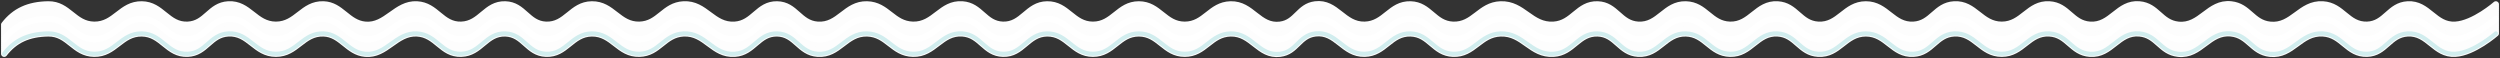 <?xml version="1.0" encoding="UTF-8"?> <svg xmlns="http://www.w3.org/2000/svg" width="1204" height="28" viewBox="0 0 1204 28" fill="none"><rect x="0" y="0" width="1204" height="28" fill="#333333" stroke="none"/><path d="M2 25.903C7.103 19.289 13.738 16.227 23.247 16.097C33.046 15.963 35.543 25.777 45.343 25.903C55.436 26.032 58.196 15.967 68.289 16.097C78.088 16.223 80.598 26.329 90.385 25.903C99.309 25.514 101.017 16.601 109.932 16.097C120.002 15.528 122.784 25.903 132.878 25.903C142.972 25.903 145.739 15.744 155.824 16.097C164.427 16.399 167.341 25.121 175.898 25.903C186.017 26.827 190.653 15.56 200.814 16.097C210.298 16.598 212.617 26.207 222.113 25.903C231.616 25.598 233.856 15.813 243.36 16.097C252.29 16.364 253.983 25.514 262.907 25.903C272.693 26.329 275.203 16.223 285.003 16.097C295.096 15.967 297.86 26.17 307.949 25.903C317.454 25.651 319.703 16.573 329.195 16.097C339.863 15.563 343.186 26.592 353.841 25.903C363.035 25.308 365.018 15.955 374.238 16.097C383.173 16.235 384.879 25.291 393.785 25.903C404.139 26.614 407.196 15.838 417.581 16.097C427.377 16.342 429.881 25.658 439.677 25.903C450.062 26.162 453.119 15.386 463.473 16.097C472.379 16.709 474.089 25.636 483.02 25.903C492.523 26.187 494.758 16.227 504.266 16.097C514.066 15.963 516.562 25.903 526.363 25.903C536.163 25.903 538.658 16.097 548.459 16.097C558.26 16.097 560.755 25.903 570.555 25.903C580.356 25.903 582.855 16.342 592.652 16.097C603.037 15.838 606.17 27.158 616.448 25.903C624.463 24.924 625.43 17.076 633.445 16.097C643.722 14.842 646.856 26.162 657.241 25.903C667.037 25.658 669.542 15.822 679.337 16.097C688.553 16.357 690.524 25.525 699.734 25.903C709.815 26.316 712.595 16.444 722.68 16.097C733.658 15.719 737.218 26.571 748.176 25.903C757.659 25.325 759.919 15.813 769.422 16.097C778.353 16.364 780.053 25.399 788.969 25.903C799.039 26.472 801.826 15.83 811.915 16.097C821.42 16.349 823.657 25.651 833.161 25.903C843.25 26.17 846.037 15.528 856.108 16.097C865.023 16.601 866.739 25.399 875.654 25.903C885.725 26.472 888.507 16.097 898.601 16.097C908.695 16.097 911.476 26.472 921.547 25.903C930.462 25.399 932.178 16.601 941.094 16.097C951.164 15.528 953.946 25.903 964.04 25.903C974.134 25.903 976.915 15.528 986.986 16.097C995.901 16.601 997.627 25.291 1006.53 25.903C1016.89 26.614 1019.99 15.216 1030.33 16.097C1038.94 16.831 1040.44 24.977 1049.03 25.903C1059.92 27.078 1063.63 14.922 1074.52 16.097C1083.1 17.023 1084.64 24.977 1093.22 25.903C1104.11 27.078 1107.76 15.429 1118.71 16.097C1128.2 16.675 1130.46 26.187 1139.96 25.903C1148.89 25.636 1150.59 16.601 1159.51 16.097C1169.58 15.528 1172.38 26.472 1182.45 25.903C1191.37 25.399 1202 16.097 1202 16.097" stroke="#FDFDFD" stroke-width="3" stroke-linecap="round"></path><path d="M2 24.903C7.103 18.289 13.738 15.227 23.247 15.097C33.046 14.963 35.543 24.777 45.343 24.903C55.436 25.032 58.196 14.967 68.289 15.097C78.088 15.223 80.598 25.329 90.385 24.903C99.309 24.514 101.017 15.601 109.932 15.097C120.002 14.528 122.784 24.903 132.878 24.903C142.972 24.903 145.739 14.744 155.824 15.097C164.427 15.399 167.341 24.121 175.898 24.903C186.017 25.827 190.653 14.56 200.814 15.097C210.298 15.598 212.617 25.207 222.113 24.903C231.616 24.598 233.856 14.813 243.36 15.097C252.29 15.364 253.983 24.514 262.907 24.903C272.693 25.329 275.203 15.223 285.003 15.097C295.096 14.967 297.86 25.17 307.949 24.903C317.454 24.651 319.703 15.573 329.195 15.097C339.863 14.563 343.186 25.592 353.841 24.903C363.035 24.308 365.018 14.955 374.238 15.097C383.173 15.235 384.879 24.291 393.785 24.903C404.139 25.614 407.196 14.838 417.581 15.097C427.377 15.342 429.881 24.658 439.677 24.903C450.062 25.162 453.119 14.386 463.473 15.097C472.379 15.709 474.089 24.636 483.02 24.903C492.523 25.187 494.758 15.227 504.266 15.097C514.066 14.963 516.562 24.903 526.363 24.903C536.163 24.903 538.658 15.097 548.459 15.097C558.26 15.097 560.755 24.903 570.555 24.903C580.356 24.903 582.855 15.342 592.652 15.097C603.037 14.838 606.17 26.158 616.448 24.903C624.463 23.924 625.43 16.076 633.445 15.097C643.722 13.842 646.856 25.162 657.241 24.903C667.037 24.658 669.542 14.822 679.337 15.097C688.553 15.357 690.524 24.525 699.734 24.903C709.815 25.316 712.595 15.444 722.68 15.097C733.658 14.719 737.218 25.571 748.176 24.903C757.659 24.325 759.919 14.813 769.422 15.097C778.353 15.364 780.053 24.399 788.969 24.903C799.039 25.472 801.826 14.83 811.915 15.097C821.42 15.349 823.657 24.651 833.161 24.903C843.25 25.17 846.037 14.528 856.108 15.097C865.023 15.601 866.739 24.399 875.654 24.903C885.725 25.472 888.507 15.097 898.601 15.097C908.695 15.097 911.476 25.472 921.547 24.903C930.462 24.399 932.178 15.601 941.094 15.097C951.164 14.528 953.946 24.903 964.04 24.903C974.134 24.903 976.915 14.528 986.986 15.097C995.901 15.601 997.627 24.291 1006.53 24.903C1016.89 25.614 1019.99 14.216 1030.33 15.097C1038.94 15.831 1040.44 23.977 1049.03 24.903C1059.92 26.078 1063.63 13.922 1074.52 15.097C1083.1 16.023 1084.64 23.977 1093.22 24.903C1104.11 26.078 1107.76 14.429 1118.71 15.097C1128.2 15.675 1130.46 25.187 1139.96 24.903C1148.89 24.636 1150.59 15.601 1159.51 15.097C1169.58 14.528 1172.38 25.472 1182.45 24.903C1191.37 24.399 1202 15.097 1202 15.097" stroke="#FDFDFD" stroke-width="3" stroke-linecap="round"></path><path d="M2 23.903C7.103 17.289 13.738 14.227 23.247 14.097C33.046 13.963 35.543 23.777 45.343 23.903C55.436 24.032 58.196 13.967 68.289 14.097C78.088 14.223 80.598 24.329 90.385 23.903C99.309 23.514 101.017 14.601 109.932 14.097C120.002 13.528 122.784 23.903 132.878 23.903C142.972 23.903 145.739 13.744 155.824 14.097C164.427 14.399 167.341 23.121 175.898 23.903C186.017 24.827 190.653 13.56 200.814 14.097C210.298 14.598 212.617 24.207 222.113 23.903C231.616 23.598 233.856 13.813 243.36 14.097C252.29 14.364 253.983 23.514 262.907 23.903C272.693 24.329 275.203 14.223 285.003 14.097C295.096 13.967 297.86 24.17 307.949 23.903C317.454 23.651 319.703 14.573 329.195 14.097C339.863 13.563 343.186 24.592 353.841 23.903C363.035 23.308 365.018 13.955 374.238 14.097C383.173 14.235 384.879 23.291 393.785 23.903C404.139 24.614 407.196 13.838 417.581 14.097C427.377 14.342 429.881 23.658 439.677 23.903C450.062 24.162 453.119 13.386 463.473 14.097C472.379 14.709 474.089 23.636 483.02 23.903C492.523 24.187 494.758 14.227 504.266 14.097C514.066 13.963 516.562 23.903 526.363 23.903C536.163 23.903 538.658 14.097 548.459 14.097C558.26 14.097 560.755 23.903 570.555 23.903C580.356 23.903 582.855 14.342 592.652 14.097C603.037 13.838 606.17 25.158 616.448 23.903C624.463 22.924 625.43 15.076 633.445 14.097C643.722 12.842 646.856 24.162 657.241 23.903C667.037 23.658 669.542 13.822 679.337 14.097C688.553 14.357 690.524 23.525 699.734 23.903C709.815 24.316 712.595 14.444 722.68 14.097C733.658 13.719 737.218 24.571 748.176 23.903C757.659 23.325 759.919 13.813 769.422 14.097C778.353 14.364 780.053 23.399 788.969 23.903C799.039 24.472 801.826 13.83 811.915 14.097C821.42 14.349 823.657 23.651 833.161 23.903C843.25 24.17 846.037 13.528 856.108 14.097C865.023 14.601 866.739 23.399 875.654 23.903C885.725 24.472 888.507 14.097 898.601 14.097C908.695 14.097 911.476 24.472 921.547 23.903C930.462 23.399 932.178 14.601 941.094 14.097C951.164 13.528 953.946 23.903 964.04 23.903C974.134 23.903 976.915 13.528 986.986 14.097C995.901 14.601 997.627 23.291 1006.53 23.903C1016.89 24.614 1019.99 13.216 1030.33 14.097C1038.94 14.831 1040.44 22.977 1049.03 23.903C1059.92 25.078 1063.63 12.922 1074.52 14.097C1083.1 15.023 1084.64 22.977 1093.22 23.903C1104.11 25.078 1107.76 13.429 1118.71 14.097C1128.2 14.675 1130.46 24.187 1139.96 23.903C1148.89 23.636 1150.59 14.601 1159.51 14.097C1169.58 13.528 1172.38 24.472 1182.45 23.903C1191.37 23.399 1202 14.097 1202 14.097" stroke="#FDFDFD" stroke-width="3" stroke-linecap="round"></path><path d="M2 22.903C7.103 16.289 13.738 13.227 23.247 13.097C33.046 12.963 35.543 22.777 45.343 22.903C55.436 23.032 58.196 12.967 68.289 13.097C78.088 13.223 80.598 23.329 90.385 22.903C99.309 22.514 101.017 13.601 109.932 13.097C120.002 12.528 122.784 22.903 132.878 22.903C142.972 22.903 145.739 12.744 155.824 13.097C164.427 13.399 167.341 22.121 175.898 22.903C186.017 23.827 190.653 12.56 200.814 13.097C210.298 13.598 212.617 23.207 222.113 22.903C231.616 22.598 233.856 12.813 243.36 13.097C252.29 13.364 253.983 22.514 262.907 22.903C272.693 23.329 275.203 13.223 285.003 13.097C295.096 12.967 297.86 23.17 307.949 22.903C317.454 22.651 319.703 13.573 329.195 13.097C339.863 12.563 343.186 23.592 353.841 22.903C363.035 22.308 365.018 12.955 374.238 13.097C383.173 13.235 384.879 22.291 393.785 22.903C404.139 23.614 407.196 12.838 417.581 13.097C427.377 13.342 429.881 22.658 439.677 22.903C450.062 23.162 453.119 12.386 463.473 13.097C472.379 13.709 474.089 22.636 483.02 22.903C492.523 23.187 494.758 13.227 504.266 13.097C514.066 12.963 516.562 22.903 526.363 22.903C536.163 22.903 538.658 13.097 548.459 13.097C558.26 13.097 560.755 22.903 570.555 22.903C580.356 22.903 582.855 13.342 592.652 13.097C603.037 12.838 606.17 24.158 616.448 22.903C624.463 21.924 625.43 14.076 633.445 13.097C643.722 11.842 646.856 23.162 657.241 22.903C667.037 22.658 669.542 12.822 679.337 13.097C688.553 13.357 690.524 22.525 699.734 22.903C709.815 23.316 712.595 13.444 722.68 13.097C733.658 12.719 737.218 23.571 748.176 22.903C757.659 22.325 759.919 12.813 769.422 13.097C778.353 13.364 780.053 22.399 788.969 22.903C799.039 23.472 801.826 12.83 811.915 13.097C821.42 13.349 823.657 22.651 833.161 22.903C843.25 23.17 846.037 12.528 856.108 13.097C865.023 13.601 866.739 22.399 875.654 22.903C885.725 23.472 888.507 13.097 898.601 13.097C908.695 13.097 911.476 23.472 921.547 22.903C930.462 22.399 932.178 13.601 941.094 13.097C951.164 12.528 953.946 22.903 964.04 22.903C974.134 22.903 976.915 12.528 986.986 13.097C995.901 13.601 997.627 22.291 1006.53 22.903C1016.89 23.614 1019.99 12.216 1030.33 13.097C1038.94 13.831 1040.44 21.977 1049.03 22.903C1059.92 24.078 1063.63 11.922 1074.52 13.097C1083.1 14.023 1084.64 21.977 1093.22 22.903C1104.11 24.078 1107.76 12.429 1118.71 13.097C1128.2 13.675 1130.46 23.187 1139.96 22.903C1148.89 22.636 1150.59 13.601 1159.51 13.097C1169.58 12.528 1172.38 23.472 1182.45 22.903C1191.37 22.399 1202 13.097 1202 13.097" stroke="#FDFDFD" stroke-width="3" stroke-linecap="round"></path><path d="M2 21.903C7.103 15.289 13.738 12.227 23.247 12.097C33.046 11.963 35.543 21.777 45.343 21.903C55.436 22.032 58.196 11.967 68.289 12.097C78.088 12.223 80.598 22.329 90.385 21.903C99.309 21.514 101.017 12.601 109.932 12.097C120.002 11.528 122.784 21.903 132.878 21.903C142.972 21.903 145.739 11.744 155.824 12.097C164.427 12.399 167.341 21.121 175.898 21.903C186.017 22.827 190.653 11.56 200.814 12.097C210.298 12.598 212.617 22.207 222.113 21.903C231.616 21.598 233.856 11.813 243.36 12.097C252.29 12.364 253.983 21.514 262.907 21.903C272.693 22.329 275.203 12.223 285.003 12.097C295.096 11.967 297.86 22.17 307.949 21.903C317.454 21.651 319.703 12.573 329.195 12.097C339.863 11.563 343.186 22.592 353.841 21.903C363.035 21.308 365.018 11.955 374.238 12.097C383.173 12.235 384.879 21.291 393.785 21.903C404.139 22.614 407.196 11.838 417.581 12.097C427.377 12.342 429.881 21.658 439.677 21.903C450.062 22.162 453.119 11.386 463.473 12.097C472.379 12.709 474.089 21.636 483.02 21.903C492.523 22.187 494.758 12.227 504.266 12.097C514.066 11.963 516.562 21.903 526.363 21.903C536.163 21.903 538.658 12.097 548.459 12.097C558.26 12.097 560.755 21.903 570.555 21.903C580.356 21.903 582.855 12.342 592.652 12.097C603.037 11.838 606.17 23.158 616.448 21.903C624.463 20.924 625.43 13.076 633.445 12.097C643.722 10.842 646.856 22.162 657.241 21.903C667.037 21.658 669.542 11.822 679.337 12.097C688.553 12.357 690.524 21.525 699.734 21.903C709.815 22.316 712.595 12.444 722.68 12.097C733.658 11.719 737.218 22.571 748.176 21.903C757.659 21.325 759.919 11.813 769.422 12.097C778.353 12.364 780.053 21.399 788.969 21.903C799.039 22.472 801.826 11.83 811.915 12.097C821.42 12.349 823.657 21.651 833.161 21.903C843.25 22.17 846.037 11.528 856.108 12.097C865.023 12.601 866.739 21.399 875.654 21.903C885.725 22.472 888.507 12.097 898.601 12.097C908.695 12.097 911.476 22.472 921.547 21.903C930.462 21.399 932.178 12.601 941.094 12.097C951.164 11.528 953.946 21.903 964.04 21.903C974.134 21.903 976.915 11.528 986.986 12.097C995.901 12.601 997.627 21.291 1006.53 21.903C1016.89 22.614 1019.99 11.216 1030.33 12.097C1038.94 12.831 1040.44 20.977 1049.03 21.903C1059.92 23.078 1063.63 10.922 1074.52 12.097C1083.1 13.023 1084.64 20.977 1093.22 21.903C1104.11 23.078 1107.76 11.429 1118.71 12.097C1128.2 12.675 1130.46 22.187 1139.96 21.903C1148.89 21.636 1150.59 12.601 1159.51 12.097C1169.58 11.528 1172.38 22.472 1182.45 21.903C1191.37 21.399 1202 12.097 1202 12.097" stroke="#FDFDFD" stroke-width="3" stroke-linecap="round"></path><path d="M2 20.903C7.103 14.289 13.738 11.227 23.247 11.097C33.046 10.963 35.543 20.777 45.343 20.903C55.436 21.032 58.196 10.967 68.289 11.097C78.088 11.223 80.598 21.329 90.385 20.903C99.309 20.514 101.017 11.601 109.932 11.097C120.002 10.528 122.784 20.903 132.878 20.903C142.972 20.903 145.739 10.744 155.824 11.097C164.427 11.399 167.341 20.121 175.898 20.903C186.017 21.827 190.653 10.56 200.814 11.097C210.298 11.598 212.617 21.207 222.113 20.903C231.616 20.598 233.856 10.813 243.36 11.097C252.29 11.364 253.983 20.514 262.907 20.903C272.693 21.329 275.203 11.223 285.003 11.097C295.096 10.967 297.86 21.17 307.949 20.903C317.454 20.651 319.703 11.573 329.195 11.097C339.863 10.563 343.186 21.592 353.841 20.903C363.035 20.308 365.018 10.955 374.238 11.097C383.173 11.235 384.879 20.291 393.785 20.903C404.139 21.614 407.196 10.838 417.581 11.097C427.377 11.342 429.881 20.658 439.677 20.903C450.062 21.162 453.119 10.386 463.473 11.097C472.379 11.709 474.089 20.636 483.02 20.903C492.523 21.187 494.758 11.227 504.266 11.097C514.066 10.963 516.562 20.903 526.363 20.903C536.163 20.903 538.658 11.097 548.459 11.097C558.26 11.097 560.755 20.903 570.555 20.903C580.356 20.903 582.855 11.342 592.652 11.097C603.037 10.838 606.17 22.158 616.448 20.903C624.463 19.924 625.43 12.076 633.445 11.097C643.722 9.842 646.856 21.162 657.241 20.903C667.037 20.658 669.542 10.822 679.337 11.097C688.553 11.357 690.524 20.525 699.734 20.903C709.815 21.316 712.595 11.444 722.68 11.097C733.658 10.719 737.218 21.571 748.176 20.903C757.659 20.325 759.919 10.813 769.422 11.097C778.353 11.364 780.053 20.399 788.969 20.903C799.039 21.472 801.826 10.83 811.915 11.097C821.42 11.349 823.657 20.651 833.161 20.903C843.25 21.17 846.037 10.528 856.108 11.097C865.023 11.601 866.739 20.399 875.654 20.903C885.725 21.472 888.507 11.097 898.601 11.097C908.695 11.097 911.476 21.472 921.547 20.903C930.462 20.399 932.178 11.601 941.094 11.097C951.164 10.528 953.946 20.903 964.04 20.903C974.134 20.903 976.915 10.528 986.986 11.097C995.901 11.601 997.627 20.291 1006.53 20.903C1016.89 21.614 1019.99 10.216 1030.33 11.097C1038.94 11.831 1040.44 19.977 1049.03 20.903C1059.92 22.078 1063.63 9.922 1074.52 11.097C1083.1 12.023 1084.64 19.977 1093.22 20.903C1104.11 22.078 1107.76 10.429 1118.71 11.097C1128.2 11.675 1130.46 21.187 1139.96 20.903C1148.89 20.636 1150.59 11.601 1159.51 11.097C1169.58 10.528 1172.38 21.472 1182.45 20.903C1191.37 20.399 1202 11.097 1202 11.097" stroke="#FDFDFD" stroke-width="3" stroke-linecap="round"></path><path d="M2 19.903C7.103 13.289 13.738 10.227 23.247 10.097C33.046 9.964 35.543 19.777 45.343 19.903C55.436 20.032 58.196 9.967 68.289 10.097C78.088 10.223 80.598 20.329 90.385 19.903C99.309 19.514 101.017 10.601 109.932 10.097C120.002 9.528 122.784 19.903 132.878 19.903C142.972 19.903 145.739 9.744 155.824 10.097C164.427 10.399 167.341 19.121 175.898 19.903C186.017 20.827 190.653 9.561 200.814 10.097C210.298 10.598 212.617 20.207 222.113 19.903C231.616 19.598 233.856 9.813 243.36 10.097C252.29 10.364 253.983 19.514 262.907 19.903C272.693 20.329 275.203 10.223 285.003 10.097C295.096 9.967 297.86 20.17 307.949 19.903C317.454 19.651 319.703 10.573 329.195 10.097C339.863 9.563 343.186 20.592 353.841 19.903C363.035 19.308 365.018 9.955 374.238 10.097C383.173 10.235 384.879 19.291 393.785 19.903C404.139 20.614 407.196 9.838 417.581 10.097C427.377 10.342 429.881 19.658 439.677 19.903C450.062 20.162 453.119 9.386 463.473 10.097C472.379 10.709 474.089 19.636 483.02 19.903C492.523 20.187 494.758 10.227 504.266 10.097C514.066 9.964 516.562 19.903 526.363 19.903C536.163 19.903 538.658 10.097 548.459 10.097C558.26 10.097 560.755 19.903 570.555 19.903C580.356 19.903 582.855 10.342 592.652 10.097C603.037 9.838 606.17 21.158 616.448 19.903C624.463 18.924 625.43 11.076 633.445 10.097C643.722 8.842 646.856 20.162 657.241 19.903C667.037 19.658 669.542 9.822 679.337 10.097C688.553 10.357 690.524 19.525 699.734 19.903C709.815 20.316 712.595 10.444 722.68 10.097C733.658 9.719 737.218 20.571 748.176 19.903C757.659 19.325 759.919 9.813 769.422 10.097C778.353 10.364 780.053 19.399 788.969 19.903C799.039 20.472 801.826 9.83 811.915 10.097C821.42 10.349 823.657 19.651 833.161 19.903C843.25 20.17 846.037 9.528 856.108 10.097C865.023 10.601 866.739 19.399 875.654 19.903C885.725 20.472 888.507 10.097 898.601 10.097C908.695 10.097 911.476 20.472 921.547 19.903C930.462 19.399 932.178 10.601 941.094 10.097C951.164 9.528 953.946 19.903 964.04 19.903C974.134 19.903 976.915 9.528 986.986 10.097C995.901 10.601 997.627 19.291 1006.53 19.903C1016.89 20.614 1019.99 9.216 1030.33 10.097C1038.94 10.831 1040.44 18.977 1049.03 19.903C1059.92 21.078 1063.63 8.922 1074.52 10.097C1083.1 11.023 1084.64 18.977 1093.22 19.903C1104.11 21.078 1107.76 9.429 1118.71 10.097C1128.2 10.675 1130.46 20.187 1139.96 19.903C1148.89 19.636 1150.59 10.601 1159.51 10.097C1169.58 9.528 1172.38 20.472 1182.45 19.903C1191.37 19.399 1202 10.097 1202 10.097" stroke="#FDFDFD" stroke-width="3" stroke-linecap="round"></path><path d="M2 25.903C7.103 19.289 13.738 16.227 23.247 16.097C33.046 15.963 35.543 25.777 45.343 25.903C55.436 26.032 58.196 15.967 68.289 16.097C78.088 16.223 80.598 26.329 90.385 25.903C99.309 25.514 101.017 16.601 109.932 16.097C120.002 15.528 122.784 25.903 132.878 25.903C142.972 25.903 145.739 15.744 155.824 16.097C164.427 16.399 167.341 25.121 175.898 25.903C186.017 26.827 190.653 15.56 200.814 16.097C210.298 16.598 212.617 26.207 222.113 25.903C231.616 25.598 233.856 15.813 243.36 16.097C252.29 16.364 253.983 25.514 262.907 25.903C272.693 26.329 275.203 16.223 285.003 16.097C295.096 15.967 297.86 26.17 307.949 25.903C317.454 25.651 319.703 16.573 329.195 16.097C339.863 15.563 343.186 26.592 353.841 25.903C363.035 25.308 365.018 15.955 374.238 16.097C383.173 16.235 384.879 25.291 393.785 25.903C404.139 26.614 407.196 15.838 417.581 16.097C427.377 16.342 429.881 25.658 439.677 25.903C450.062 26.162 453.119 15.386 463.473 16.097C472.379 16.709 474.089 25.636 483.02 25.903C492.523 26.187 494.758 16.227 504.266 16.097C514.066 15.963 516.562 25.903 526.363 25.903C536.163 25.903 538.658 16.097 548.459 16.097C558.26 16.097 560.755 25.903 570.555 25.903C580.356 25.903 582.855 16.342 592.652 16.097C603.037 15.838 606.17 27.158 616.448 25.903C624.463 24.924 625.43 17.076 633.445 16.097C643.722 14.842 646.856 26.162 657.241 25.903C667.037 25.658 669.542 15.822 679.337 16.097C688.553 16.357 690.524 25.525 699.734 25.903C709.815 26.316 712.595 16.444 722.68 16.097C733.658 15.719 737.218 26.571 748.176 25.903C757.659 25.325 759.919 15.813 769.422 16.097C778.353 16.364 780.053 25.399 788.969 25.903C799.039 26.472 801.826 15.83 811.915 16.097C821.42 16.349 823.657 25.651 833.161 25.903C843.25 26.17 846.037 15.528 856.108 16.097C865.023 16.601 866.739 25.399 875.654 25.903C885.725 26.472 888.507 16.097 898.601 16.097C908.695 16.097 911.476 26.472 921.547 25.903C930.462 25.399 932.178 16.601 941.094 16.097C951.164 15.528 953.946 25.903 964.04 25.903C974.134 25.903 976.915 15.528 986.986 16.097C995.901 16.601 997.627 25.291 1006.53 25.903C1016.89 26.614 1019.99 15.216 1030.33 16.097C1038.94 16.831 1040.44 24.977 1049.03 25.903C1059.92 27.078 1063.63 14.922 1074.52 16.097C1083.1 17.023 1084.64 24.977 1093.22 25.903C1104.11 27.078 1107.76 15.429 1118.71 16.097C1128.2 16.675 1130.46 26.187 1139.96 25.903C1148.89 25.636 1150.59 16.601 1159.51 16.097C1169.58 15.528 1172.38 26.472 1182.45 25.903C1191.37 25.399 1202 16.097 1202 16.097" stroke="#D1EDEE" stroke-width="2" stroke-linecap="round"></path><path d="M2 17.903C7.103 11.289 13.738 8.227 23.247 8.097C33.046 7.964 35.543 17.777 45.343 17.903C55.436 18.032 58.196 7.967 68.289 8.097C78.088 8.223 80.598 18.329 90.385 17.903C99.309 17.514 101.017 8.601 109.932 8.097C120.002 7.528 122.784 17.903 132.878 17.903C142.972 17.903 145.739 7.744 155.824 8.097C164.427 8.399 167.341 17.121 175.898 17.903C186.017 18.827 190.653 7.561 200.814 8.097C210.298 8.598 212.617 18.207 222.113 17.903C231.616 17.598 233.856 7.813 243.36 8.097C252.29 8.364 253.983 17.514 262.907 17.903C272.693 18.329 275.203 8.223 285.003 8.097C295.096 7.967 297.86 18.17 307.949 17.903C317.454 17.651 319.703 8.573 329.195 8.097C339.863 7.563 343.186 18.592 353.841 17.903C363.035 17.308 365.018 7.955 374.238 8.097C383.173 8.235 384.879 17.291 393.785 17.903C404.139 18.614 407.196 7.838 417.581 8.097C427.377 8.342 429.881 17.658 439.677 17.903C450.062 18.162 453.119 7.386 463.473 8.097C472.379 8.709 474.089 17.636 483.02 17.903C492.523 18.187 494.758 8.227 504.266 8.097C514.066 7.964 516.562 17.903 526.363 17.903C536.163 17.903 538.658 8.097 548.459 8.097C558.26 8.097 560.755 17.903 570.555 17.903C580.356 17.903 582.855 8.342 592.652 8.097C603.037 7.838 606.17 19.158 616.448 17.903C624.463 16.924 625.43 9.076 633.445 8.097C643.722 6.842 646.856 18.162 657.241 17.903C667.037 17.658 669.542 7.822 679.337 8.097C688.553 8.357 690.524 17.525 699.734 17.903C709.815 18.316 712.595 8.444 722.68 8.097C733.658 7.719 737.218 18.571 748.176 17.903C757.659 17.325 759.919 7.813 769.422 8.097C778.353 8.364 780.053 17.399 788.969 17.903C799.039 18.472 801.826 7.83 811.915 8.097C821.42 8.349 823.657 17.651 833.161 17.903C843.25 18.17 846.037 7.528 856.108 8.097C865.023 8.601 866.739 17.399 875.654 17.903C885.725 18.472 888.507 8.097 898.601 8.097C908.695 8.097 911.476 18.472 921.547 17.903C930.462 17.399 932.178 8.601 941.094 8.097C951.164 7.528 953.946 17.903 964.04 17.903C974.134 17.903 976.915 7.528 986.986 8.097C995.901 8.601 997.627 17.291 1006.53 17.903C1016.89 18.614 1019.99 7.216 1030.33 8.097C1038.94 8.831 1040.44 16.977 1049.03 17.903C1059.92 19.078 1063.63 6.922 1074.52 8.097C1083.1 9.023 1084.64 16.977 1093.22 17.903C1104.11 19.078 1107.76 7.429 1118.71 8.097C1128.2 8.676 1130.46 18.187 1139.96 17.903C1148.89 17.636 1150.59 8.601 1159.51 8.097C1169.58 7.528 1172.38 18.472 1182.45 17.903C1191.37 17.399 1202 8.097 1202 8.097" stroke="#FDFDFD" stroke-width="3" stroke-linecap="round"></path><path d="M2 16.903C7.103 10.289 13.738 7.227 23.247 7.097C33.046 6.964 35.543 16.777 45.343 16.903C55.436 17.032 58.196 6.967 68.289 7.097C78.088 7.223 80.598 17.329 90.385 16.903C99.309 16.514 101.017 7.601 109.932 7.097C120.002 6.528 122.784 16.903 132.878 16.903C142.972 16.903 145.739 6.744 155.824 7.097C164.427 7.399 167.341 16.121 175.898 16.903C186.017 17.827 190.653 6.561 200.814 7.097C210.298 7.598 212.617 17.207 222.113 16.903C231.616 16.598 233.856 6.813 243.36 7.097C252.29 7.364 253.983 16.514 262.907 16.903C272.693 17.329 275.203 7.223 285.003 7.097C295.096 6.967 297.86 17.17 307.949 16.903C317.454 16.651 319.703 7.573 329.195 7.097C339.863 6.563 343.186 17.592 353.841 16.903C363.035 16.308 365.018 6.955 374.238 7.097C383.173 7.235 384.879 16.291 393.785 16.903C404.139 17.614 407.196 6.838 417.581 7.097C427.377 7.342 429.881 16.658 439.677 16.903C450.062 17.162 453.119 6.386 463.473 7.097C472.379 7.709 474.089 16.636 483.02 16.903C492.523 17.187 494.758 7.227 504.266 7.097C514.066 6.964 516.562 16.903 526.363 16.903C536.163 16.903 538.658 7.097 548.459 7.097C558.26 7.097 560.755 16.903 570.555 16.903C580.356 16.903 582.855 7.342 592.652 7.097C603.037 6.838 606.17 18.158 616.448 16.903C624.463 15.924 625.43 8.076 633.445 7.097C643.722 5.842 646.856 17.162 657.241 16.903C667.037 16.658 669.542 6.822 679.337 7.097C688.553 7.357 690.524 16.525 699.734 16.903C709.815 17.316 712.595 7.444 722.68 7.097C733.658 6.719 737.218 17.571 748.176 16.903C757.659 16.325 759.919 6.813 769.422 7.097C778.353 7.364 780.053 16.399 788.969 16.903C799.039 17.472 801.826 6.83 811.915 7.097C821.42 7.349 823.657 16.651 833.161 16.903C843.25 17.17 846.037 6.528 856.108 7.097C865.023 7.601 866.739 16.399 875.654 16.903C885.725 17.472 888.507 7.097 898.601 7.097C908.695 7.097 911.476 17.472 921.547 16.903C930.462 16.399 932.178 7.601 941.094 7.097C951.164 6.528 953.946 16.903 964.04 16.903C974.134 16.903 976.915 6.528 986.986 7.097C995.901 7.601 997.627 16.291 1006.53 16.903C1016.89 17.614 1019.99 6.216 1030.33 7.097C1038.94 7.831 1040.44 15.977 1049.03 16.903C1059.92 18.078 1063.63 5.922 1074.52 7.097C1083.1 8.023 1084.64 15.977 1093.22 16.903C1104.11 18.078 1107.76 6.429 1118.71 7.097C1128.2 7.676 1130.46 17.187 1139.96 16.903C1148.89 16.636 1150.59 7.601 1159.51 7.097C1169.58 6.528 1172.38 17.472 1182.45 16.903C1191.37 16.399 1202 7.097 1202 7.097" stroke="#FDFDFD" stroke-width="3" stroke-linecap="round"></path><path d="M2 15.903C7.103 9.289 13.738 6.227 23.247 6.097C33.046 5.964 35.543 15.777 45.343 15.903C55.436 16.032 58.196 5.967 68.289 6.097C78.088 6.223 80.598 16.329 90.385 15.903C99.309 15.514 101.017 6.601 109.932 6.097C120.002 5.528 122.784 15.903 132.878 15.903C142.972 15.903 145.739 5.744 155.824 6.097C164.427 6.399 167.341 15.121 175.898 15.903C186.017 16.827 190.653 5.561 200.814 6.097C210.298 6.598 212.617 16.207 222.113 15.903C231.616 15.598 233.856 5.813 243.36 6.097C252.29 6.364 253.983 15.514 262.907 15.903C272.693 16.329 275.203 6.223 285.003 6.097C295.096 5.967 297.86 16.17 307.949 15.903C317.454 15.651 319.703 6.573 329.195 6.097C339.863 5.563 343.186 16.592 353.841 15.903C363.035 15.308 365.018 5.955 374.238 6.097C383.173 6.235 384.879 15.291 393.785 15.903C404.139 16.614 407.196 5.838 417.581 6.097C427.377 6.342 429.881 15.658 439.677 15.903C450.062 16.162 453.119 5.386 463.473 6.097C472.379 6.709 474.089 15.636 483.02 15.903C492.523 16.187 494.758 6.227 504.266 6.097C514.066 5.964 516.562 15.903 526.363 15.903C536.163 15.903 538.658 6.097 548.459 6.097C558.26 6.097 560.755 15.903 570.555 15.903C580.356 15.903 582.855 6.342 592.652 6.097C603.037 5.838 606.17 17.158 616.448 15.903C624.463 14.924 625.43 7.076 633.445 6.097C643.722 4.842 646.856 16.162 657.241 15.903C667.037 15.658 669.542 5.822 679.337 6.097C688.553 6.357 690.524 15.525 699.734 15.903C709.815 16.316 712.595 6.444 722.68 6.097C733.658 5.719 737.218 16.571 748.176 15.903C757.659 15.325 759.919 5.813 769.422 6.097C778.353 6.364 780.053 15.399 788.969 15.903C799.039 16.472 801.826 5.83 811.915 6.097C821.42 6.349 823.657 15.651 833.161 15.903C843.25 16.17 846.037 5.528 856.108 6.097C865.023 6.601 866.739 15.399 875.654 15.903C885.725 16.472 888.507 6.097 898.601 6.097C908.695 6.097 911.476 16.472 921.547 15.903C930.462 15.399 932.178 6.601 941.094 6.097C951.164 5.528 953.946 15.903 964.04 15.903C974.134 15.903 976.915 5.528 986.986 6.097C995.901 6.601 997.627 15.291 1006.53 15.903C1016.89 16.614 1019.99 5.216 1030.33 6.097C1038.94 6.831 1040.44 14.977 1049.03 15.903C1059.92 17.078 1063.63 4.922 1074.52 6.097C1083.1 7.023 1084.64 14.977 1093.22 15.903C1104.11 17.078 1107.76 5.429 1118.71 6.097C1128.2 6.676 1130.46 16.187 1139.96 15.903C1148.89 15.636 1150.59 6.601 1159.51 6.097C1169.58 5.528 1172.38 16.472 1182.45 15.903C1191.37 15.399 1202 6.097 1202 6.097" stroke="#FDFDFD" stroke-width="3" stroke-linecap="round"></path><path d="M2 14.903C7.103 8.289 13.738 5.227 23.247 5.097C33.046 4.964 35.543 14.777 45.343 14.903C55.436 15.033 58.196 4.967 68.289 5.097C78.088 5.223 80.598 15.329 90.385 14.903C99.309 14.514 101.017 5.601 109.932 5.097C120.002 4.528 122.784 14.903 132.878 14.903C142.972 14.903 145.739 4.744 155.824 5.097C164.427 5.399 167.341 14.121 175.898 14.903C186.017 15.827 190.653 4.561 200.814 5.097C210.298 5.598 212.617 15.207 222.113 14.903C231.616 14.598 233.856 4.813 243.36 5.097C252.29 5.364 253.983 14.514 262.907 14.903C272.693 15.329 275.203 5.223 285.003 5.097C295.096 4.967 297.86 15.17 307.949 14.903C317.454 14.651 319.703 5.573 329.195 5.097C339.863 4.563 343.186 15.592 353.841 14.903C363.035 14.308 365.018 4.955 374.238 5.097C383.173 5.235 384.879 14.291 393.785 14.903C404.139 15.614 407.196 4.838 417.581 5.097C427.377 5.342 429.881 14.658 439.677 14.903C450.062 15.162 453.119 4.386 463.473 5.097C472.379 5.709 474.089 14.636 483.02 14.903C492.523 15.187 494.758 5.227 504.266 5.097C514.066 4.964 516.562 14.903 526.363 14.903C536.163 14.903 538.658 5.097 548.459 5.097C558.26 5.097 560.755 14.903 570.555 14.903C580.356 14.903 582.855 5.342 592.652 5.097C603.037 4.838 606.17 16.158 616.448 14.903C624.463 13.924 625.43 6.076 633.445 5.097C643.722 3.842 646.856 15.162 657.241 14.903C667.037 14.658 669.542 4.822 679.337 5.097C688.553 5.357 690.524 14.525 699.734 14.903C709.815 15.316 712.595 5.444 722.68 5.097C733.658 4.719 737.218 15.571 748.176 14.903C757.659 14.325 759.919 4.813 769.422 5.097C778.353 5.364 780.053 14.399 788.969 14.903C799.039 15.472 801.826 4.83 811.915 5.097C821.42 5.349 823.657 14.651 833.161 14.903C843.25 15.17 846.037 4.528 856.108 5.097C865.023 5.601 866.739 14.399 875.654 14.903C885.725 15.472 888.507 5.097 898.601 5.097C908.695 5.097 911.476 15.472 921.547 14.903C930.462 14.399 932.178 5.601 941.094 5.097C951.164 4.528 953.946 14.903 964.04 14.903C974.134 14.903 976.915 4.528 986.986 5.097C995.901 5.601 997.627 14.291 1006.53 14.903C1016.89 15.614 1019.99 4.216 1030.33 5.097C1038.94 5.831 1040.44 13.977 1049.03 14.903C1059.92 16.078 1063.63 3.922 1074.52 5.097C1083.1 6.023 1084.64 13.977 1093.22 14.903C1104.11 16.078 1107.76 4.429 1118.71 5.097C1128.2 5.676 1130.46 15.187 1139.96 14.903C1148.89 14.636 1150.59 5.601 1159.51 5.097C1169.58 4.528 1172.38 15.472 1182.45 14.903C1191.37 14.399 1202 5.097 1202 5.097" stroke="#FDFDFD" stroke-width="3" stroke-linecap="round"></path><path d="M2 13.903C7.103 7.289 13.738 4.227 23.247 4.097C33.046 3.964 35.543 13.777 45.343 13.903C55.436 14.033 58.196 3.967 68.289 4.097C78.088 4.223 80.598 14.329 90.385 13.903C99.309 13.514 101.017 4.601 109.932 4.097C120.002 3.528 122.784 13.903 132.878 13.903C142.972 13.903 145.739 3.744 155.824 4.097C164.427 4.399 167.341 13.121 175.898 13.903C186.017 14.827 190.653 3.561 200.814 4.097C210.298 4.598 212.617 14.207 222.113 13.903C231.616 13.598 233.856 3.813 243.36 4.097C252.29 4.364 253.983 13.514 262.907 13.903C272.693 14.329 275.203 4.223 285.003 4.097C295.096 3.967 297.86 14.17 307.949 13.903C317.454 13.651 319.703 4.573 329.195 4.097C339.863 3.563 343.186 14.592 353.841 13.903C363.035 13.308 365.018 3.955 374.238 4.097C383.173 4.235 384.879 13.291 393.785 13.903C404.139 14.614 407.196 3.838 417.581 4.097C427.377 4.342 429.881 13.658 439.677 13.903C450.062 14.162 453.119 3.386 463.473 4.097C472.379 4.709 474.089 13.636 483.02 13.903C492.523 14.187 494.758 4.227 504.266 4.097C514.066 3.964 516.562 13.903 526.363 13.903C536.163 13.903 538.658 4.097 548.459 4.097C558.26 4.097 560.755 13.903 570.555 13.903C580.356 13.903 582.855 4.342 592.652 4.097C603.037 3.838 606.17 15.158 616.448 13.903C624.463 12.924 625.43 5.076 633.445 4.097C643.722 2.842 646.856 14.162 657.241 13.903C667.037 13.658 669.542 3.822 679.337 4.097C688.553 4.357 690.524 13.525 699.734 13.903C709.815 14.316 712.595 4.444 722.68 4.097C733.658 3.719 737.218 14.571 748.176 13.903C757.659 13.325 759.919 3.813 769.422 4.097C778.353 4.364 780.053 13.399 788.969 13.903C799.039 14.472 801.826 3.83 811.915 4.097C821.42 4.349 823.657 13.651 833.161 13.903C843.25 14.17 846.037 3.528 856.108 4.097C865.023 4.601 866.739 13.399 875.654 13.903C885.725 14.472 888.507 4.097 898.601 4.097C908.695 4.097 911.476 14.472 921.547 13.903C930.462 13.399 932.178 4.601 941.094 4.097C951.164 3.528 953.946 13.903 964.04 13.903C974.134 13.903 976.915 3.528 986.986 4.097C995.901 4.601 997.627 13.291 1006.53 13.903C1016.89 14.614 1019.99 3.216 1030.33 4.097C1038.94 4.831 1040.44 12.977 1049.03 13.903C1059.92 15.078 1063.63 2.922 1074.52 4.097C1083.1 5.023 1084.64 12.977 1093.22 13.903C1104.11 15.078 1107.76 3.429 1118.71 4.097C1128.2 4.676 1130.46 14.187 1139.96 13.903C1148.89 13.636 1150.59 4.601 1159.51 4.097C1169.58 3.528 1172.38 14.472 1182.45 13.903C1191.37 13.399 1202 4.097 1202 4.097" stroke="#FDFDFD" stroke-width="3" stroke-linecap="round"></path><path d="M2 12.903C7.103 6.289 13.738 3.227 23.247 3.097C33.046 2.964 35.543 12.777 45.343 12.903C55.436 13.033 58.196 2.967 68.289 3.097C78.088 3.223 80.598 13.329 90.385 12.903C99.309 12.514 101.017 3.601 109.932 3.097C120.002 2.528 122.784 12.903 132.878 12.903C142.972 12.903 145.739 2.744 155.824 3.097C164.427 3.399 167.341 12.121 175.898 12.903C186.017 13.827 190.653 2.561 200.814 3.097C210.298 3.598 212.617 13.207 222.113 12.903C231.616 12.598 233.856 2.813 243.36 3.097C252.29 3.364 253.983 12.514 262.907 12.903C272.693 13.329 275.203 3.223 285.003 3.097C295.096 2.967 297.86 13.17 307.949 12.903C317.454 12.651 319.703 3.573 329.195 3.097C339.863 2.563 343.186 13.592 353.841 12.903C363.035 12.308 365.018 2.955 374.238 3.097C383.173 3.235 384.879 12.291 393.785 12.903C404.139 13.614 407.196 2.838 417.581 3.097C427.377 3.342 429.881 12.658 439.677 12.903C450.062 13.162 453.119 2.386 463.473 3.097C472.379 3.709 474.089 12.636 483.02 12.903C492.523 13.187 494.758 3.227 504.266 3.097C514.066 2.964 516.562 12.903 526.363 12.903C536.163 12.903 538.658 3.097 548.459 3.097C558.26 3.097 560.755 12.903 570.555 12.903C580.356 12.903 582.855 3.342 592.652 3.097C603.037 2.838 606.17 14.158 616.448 12.903C624.463 11.924 625.43 4.076 633.445 3.097C643.722 1.842 646.856 13.162 657.241 12.903C667.037 12.658 669.542 2.822 679.337 3.097C688.553 3.357 690.524 12.525 699.734 12.903C709.815 13.316 712.595 3.444 722.68 3.097C733.658 2.719 737.218 13.571 748.176 12.903C757.659 12.325 759.919 2.813 769.422 3.097C778.353 3.364 780.053 12.399 788.969 12.903C799.039 13.472 801.826 2.83 811.915 3.097C821.42 3.349 823.657 12.651 833.161 12.903C843.25 13.17 846.037 2.528 856.108 3.097C865.023 3.601 866.739 12.399 875.654 12.903C885.725 13.472 888.507 3.097 898.601 3.097C908.695 3.097 911.476 13.472 921.547 12.903C930.462 12.399 932.178 3.601 941.094 3.097C951.164 2.528 953.946 12.903 964.04 12.903C974.134 12.903 976.915 2.528 986.986 3.097C995.901 3.601 997.627 12.291 1006.53 12.903C1016.89 13.614 1019.99 2.216 1030.33 3.097C1038.94 3.831 1040.44 11.977 1049.03 12.903C1059.92 14.078 1063.63 1.922 1074.52 3.097C1083.1 4.023 1084.64 11.977 1093.22 12.903C1104.11 14.078 1107.76 2.429 1118.71 3.097C1128.2 3.676 1130.46 13.187 1139.96 12.903C1148.89 12.636 1150.59 3.601 1159.51 3.097C1169.58 2.528 1172.38 13.472 1182.45 12.903C1191.37 12.399 1202 3.097 1202 3.097" stroke="#FDFDFD" stroke-width="3" stroke-linecap="round"></path><path d="M2 11.903C7.103 5.289 13.738 2.227 23.247 2.097C33.046 1.964 35.543 11.777 45.343 11.903C55.436 12.033 58.196 1.967 68.289 2.097C78.088 2.223 80.598 12.329 90.385 11.903C99.309 11.514 101.017 2.601 109.932 2.097C120.002 1.528 122.784 11.903 132.878 11.903C142.972 11.903 145.739 1.744 155.824 2.097C164.427 2.399 167.341 11.121 175.898 11.903C186.017 12.827 190.653 1.561 200.814 2.097C210.298 2.598 212.617 12.207 222.113 11.903C231.616 11.598 233.856 1.813 243.36 2.097C252.29 2.364 253.983 11.514 262.907 11.903C272.693 12.329 275.203 2.223 285.003 2.097C295.096 1.967 297.86 12.17 307.949 11.903C317.454 11.651 319.703 2.573 329.195 2.097C339.863 1.563 343.186 12.592 353.841 11.903C363.035 11.308 365.018 1.955 374.238 2.097C383.173 2.235 384.879 11.291 393.785 11.903C404.139 12.614 407.196 1.838 417.581 2.097C427.377 2.342 429.881 11.658 439.677 11.903C450.062 12.162 453.119 1.386 463.473 2.097C472.379 2.709 474.089 11.636 483.02 11.903C492.523 12.187 494.758 2.227 504.266 2.097C514.066 1.964 516.562 11.903 526.363 11.903C536.163 11.903 538.658 2.097 548.459 2.097C558.26 2.097 560.755 11.903 570.555 11.903C580.356 11.903 582.855 2.342 592.652 2.097C603.037 1.838 606.17 13.158 616.448 11.903C624.463 10.924 625.43 3.076 633.445 2.097C643.722 0.842 646.856 12.162 657.241 11.903C667.037 11.658 669.542 1.822 679.337 2.097C688.553 2.357 690.524 11.525 699.734 11.903C709.815 12.316 712.595 2.444 722.68 2.097C733.658 1.719 737.218 12.571 748.176 11.903C757.659 11.325 759.919 1.813 769.422 2.097C778.353 2.364 780.053 11.399 788.969 11.903C799.039 12.472 801.826 1.83 811.915 2.097C821.42 2.349 823.657 11.651 833.161 11.903C843.25 12.17 846.037 1.528 856.108 2.097C865.023 2.601 866.739 11.399 875.654 11.903C885.725 12.472 888.507 2.097 898.601 2.097C908.695 2.097 911.476 12.472 921.547 11.903C930.462 11.399 932.178 2.601 941.094 2.097C951.164 1.528 953.946 11.903 964.04 11.903C974.134 11.903 976.915 1.528 986.986 2.097C995.901 2.601 997.627 11.291 1006.53 11.903C1016.89 12.614 1019.99 1.216 1030.33 2.097C1038.94 2.831 1040.44 10.977 1049.03 11.903C1059.92 13.078 1063.63 0.922 1074.52 2.097C1083.1 3.023 1084.64 10.977 1093.22 11.903C1104.11 13.078 1107.76 1.429 1118.71 2.097C1128.2 2.676 1130.46 12.187 1139.96 11.903C1148.89 11.636 1150.59 2.601 1159.51 2.097C1169.58 1.528 1172.38 12.472 1182.45 11.903C1191.37 11.399 1202 2.097 1202 2.097" stroke="#FDFDFD" stroke-width="3" stroke-linecap="round"></path><path d="M2 18.903C7.103 12.289 13.738 9.227 23.247 9.097C33.046 8.964 35.543 18.777 45.343 18.903C55.436 19.032 58.196 8.967 68.289 9.097C78.088 9.223 80.598 19.329 90.385 18.903C99.309 18.514 101.017 9.601 109.932 9.097C120.002 8.528 122.784 18.903 132.878 18.903C142.972 18.903 145.739 8.744 155.824 9.097C164.427 9.399 167.341 18.121 175.898 18.903C186.017 19.827 190.653 8.561 200.814 9.097C210.298 9.598 212.617 19.207 222.113 18.903C231.616 18.598 233.856 8.813 243.36 9.097C252.29 9.364 253.983 18.514 262.907 18.903C272.693 19.329 275.203 9.223 285.003 9.097C295.096 8.967 297.86 19.17 307.949 18.903C317.454 18.651 319.703 9.573 329.195 9.097C339.863 8.563 343.186 19.592 353.841 18.903C363.035 18.308 365.018 8.955 374.238 9.097C383.173 9.235 384.879 18.291 393.785 18.903C404.139 19.614 407.196 8.838 417.581 9.097C427.377 9.342 429.881 18.658 439.677 18.903C450.062 19.162 453.119 8.386 463.473 9.097C472.379 9.709 474.089 18.636 483.02 18.903C492.523 19.187 494.758 9.227 504.266 9.097C514.066 8.964 516.562 18.903 526.363 18.903C536.163 18.903 538.658 9.097 548.459 9.097C558.26 9.097 560.755 18.903 570.555 18.903C580.356 18.903 582.855 9.342 592.652 9.097C603.037 8.838 606.17 20.158 616.448 18.903C624.463 17.924 625.43 10.076 633.445 9.097C643.722 7.842 646.856 19.162 657.241 18.903C667.037 18.658 669.542 8.822 679.337 9.097C688.553 9.357 690.524 18.525 699.734 18.903C709.815 19.316 712.595 9.444 722.68 9.097C733.658 8.719 737.218 19.571 748.176 18.903C757.659 18.325 759.919 8.813 769.422 9.097C778.353 9.364 780.053 18.399 788.969 18.903C799.039 19.472 801.826 8.83 811.915 9.097C821.42 9.349 823.657 18.651 833.161 18.903C843.25 19.17 846.037 8.528 856.108 9.097C865.023 9.601 866.739 18.399 875.654 18.903C885.725 19.472 888.507 9.097 898.601 9.097C908.695 9.097 911.476 19.472 921.547 18.903C930.462 18.399 932.178 9.601 941.094 9.097C951.164 8.528 953.946 18.903 964.04 18.903C974.134 18.903 976.915 8.528 986.986 9.097C995.901 9.601 997.627 18.291 1006.53 18.903C1016.89 19.614 1019.99 8.216 1030.33 9.097C1038.94 9.831 1040.44 17.977 1049.03 18.903C1059.92 20.078 1063.63 7.922 1074.52 9.097C1083.1 10.023 1084.64 17.977 1093.22 18.903C1104.11 20.078 1107.76 8.429 1118.71 9.097C1128.2 9.676 1130.46 19.187 1139.96 18.903C1148.89 18.636 1150.59 9.601 1159.51 9.097C1169.58 8.528 1172.38 19.472 1182.45 18.903C1191.37 18.399 1202 9.097 1202 9.097" stroke="white" stroke-width="3" stroke-linecap="round"></path></svg> 